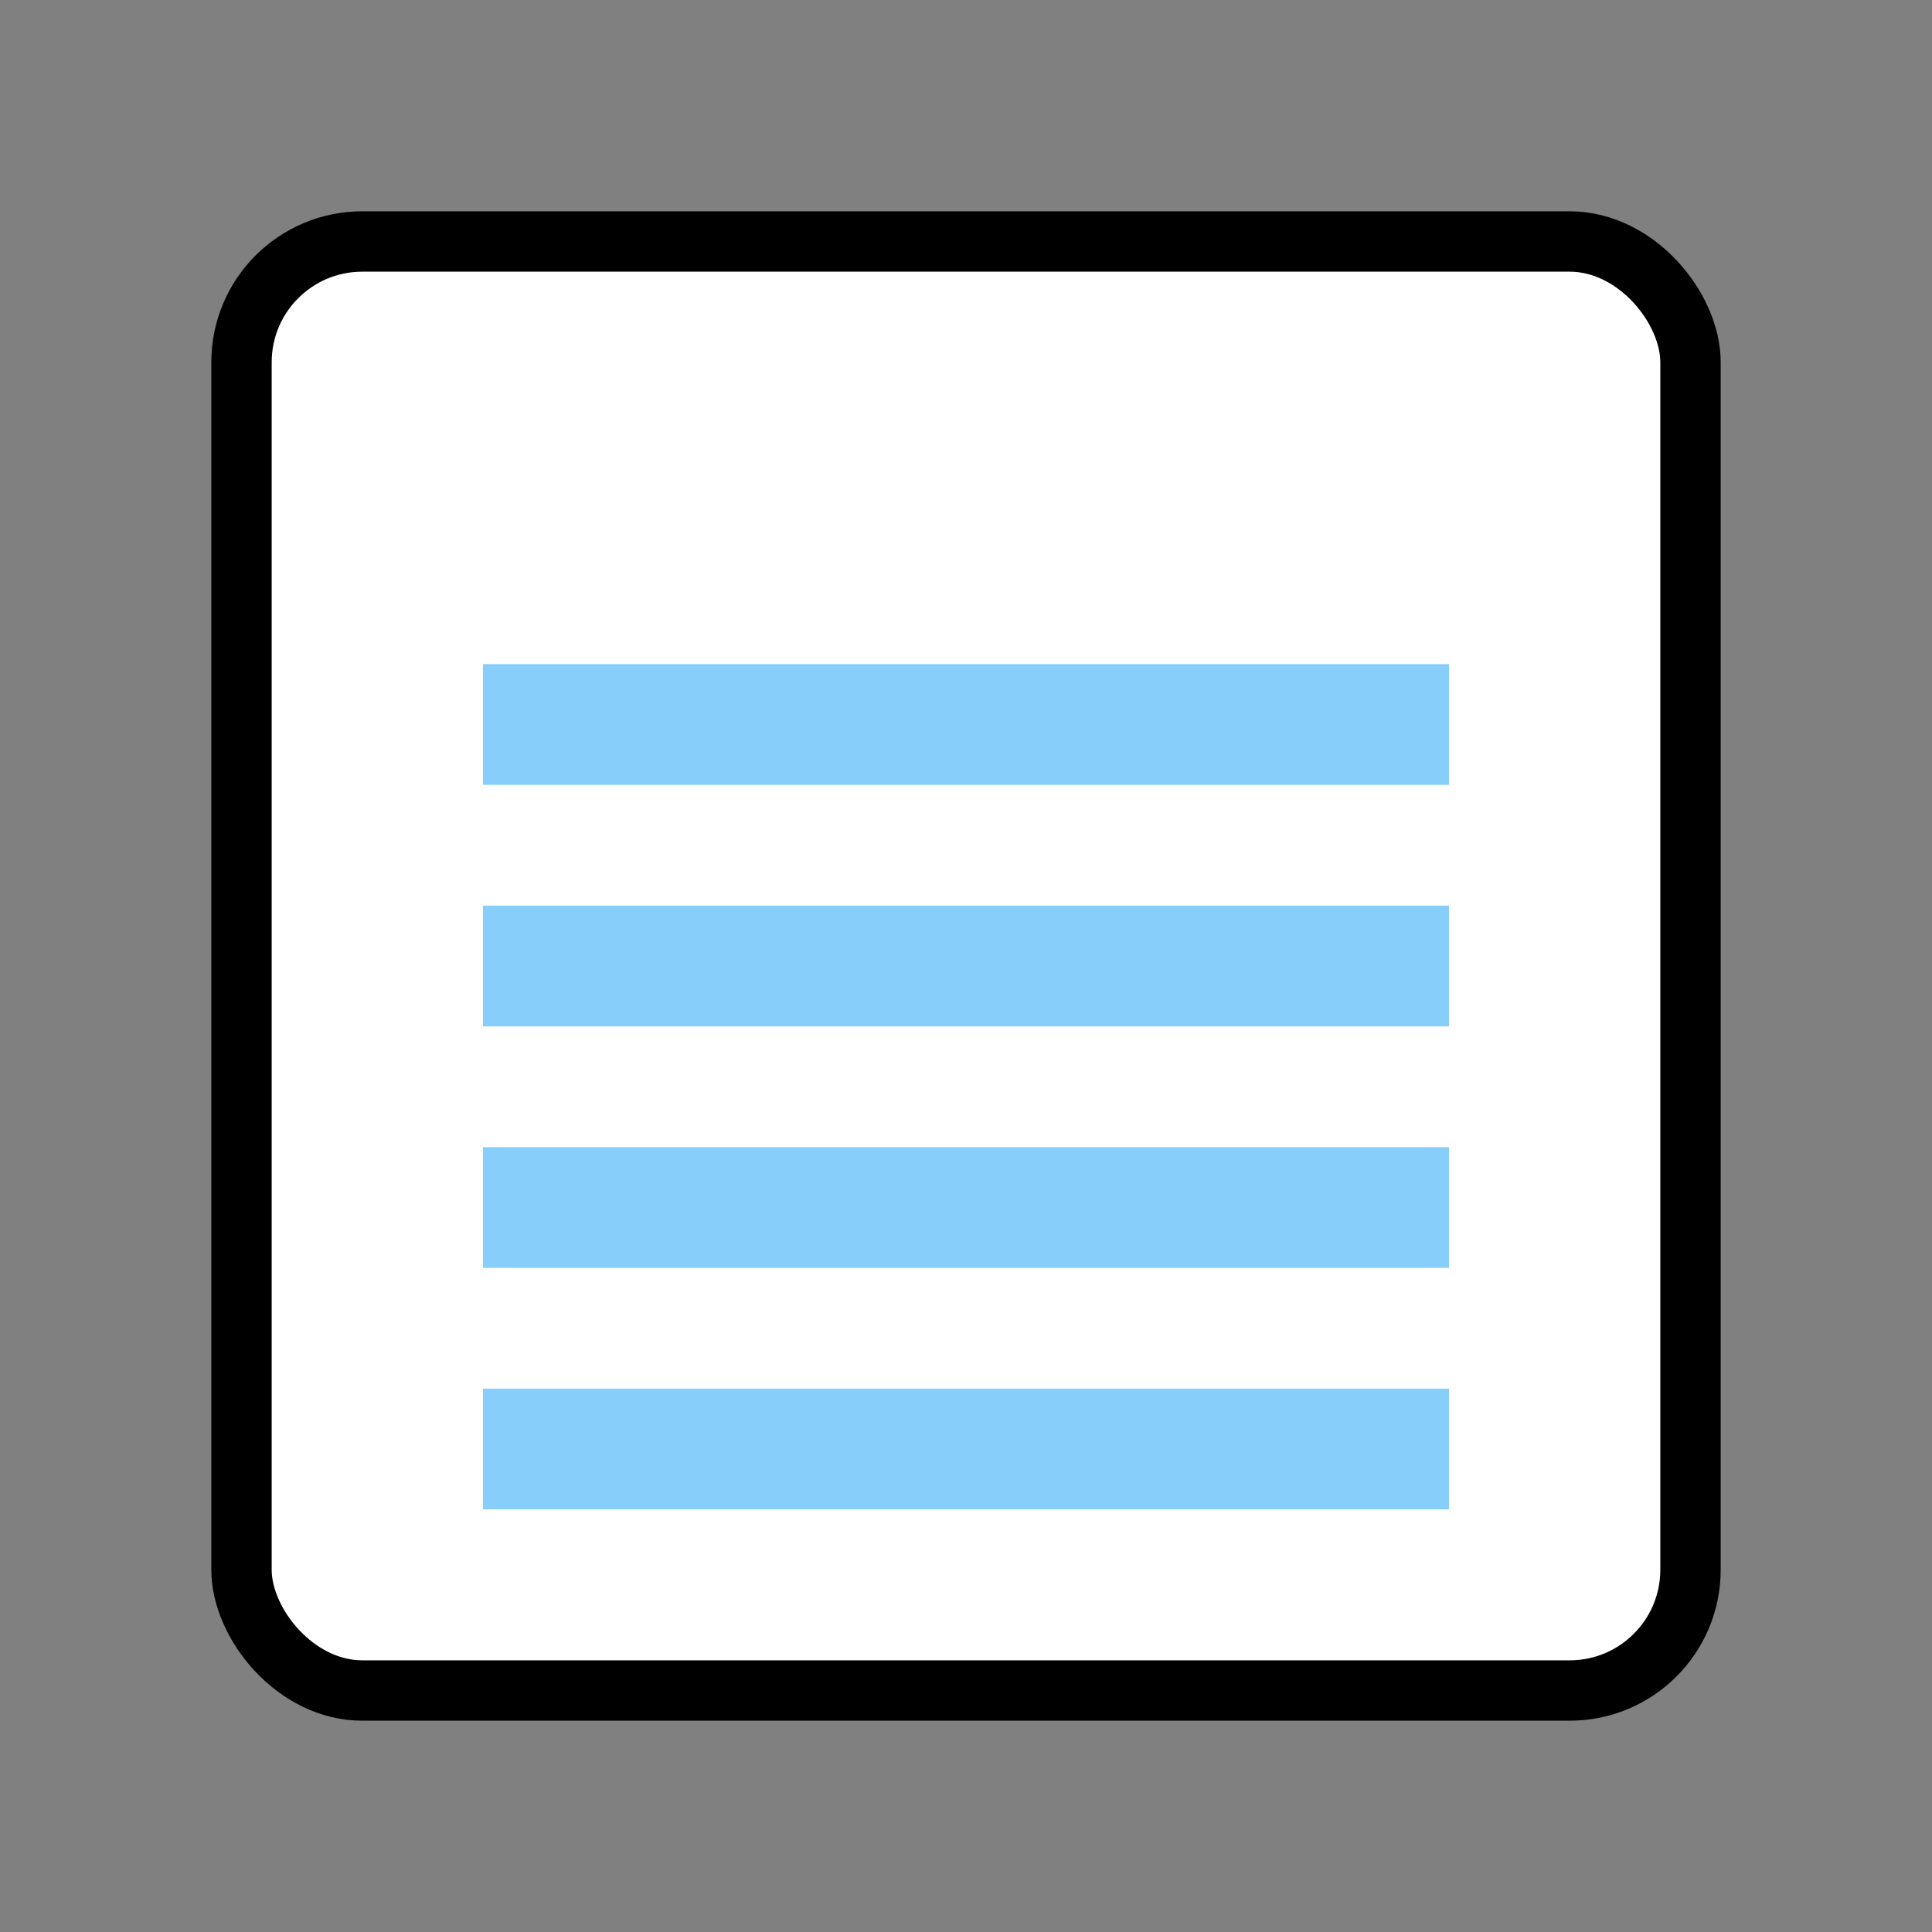 <?xml version="1.0" encoding="UTF-8" standalone="no"?>
<!DOCTYPE svg PUBLIC "-//W3C//DTD SVG 1.1//EN"
  "http://www.w3.org/Graphics/SVG/1.1/DTD/svg11.dtd">
<svg width="64" height="64"
  xmlns="http://www.w3.org/2000/svg">
  <rect width="100%" height="100%" fill="#808080" stroke="none"/>
  <rect x="8" y="8" width="48" height="48" rx="4" ry="4" fill="#FFFFFF" stroke="#000000" stroke-width="2" />
  <line x1="16" y1="24" x2="48" y2="24" stroke="#87CEFA" stroke-width="4"/>
  <line x1="16" y1="32" x2="48" y2="32" stroke="#87CEFA" stroke-width="4"/>
  <line x1="16" y1="40" x2="48" y2="40" stroke="#87CEFA" stroke-width="4"/>
  <line x1="16" y1="48" x2="48" y2="48" stroke="#87CEFA" stroke-width="4"/>
</svg>
